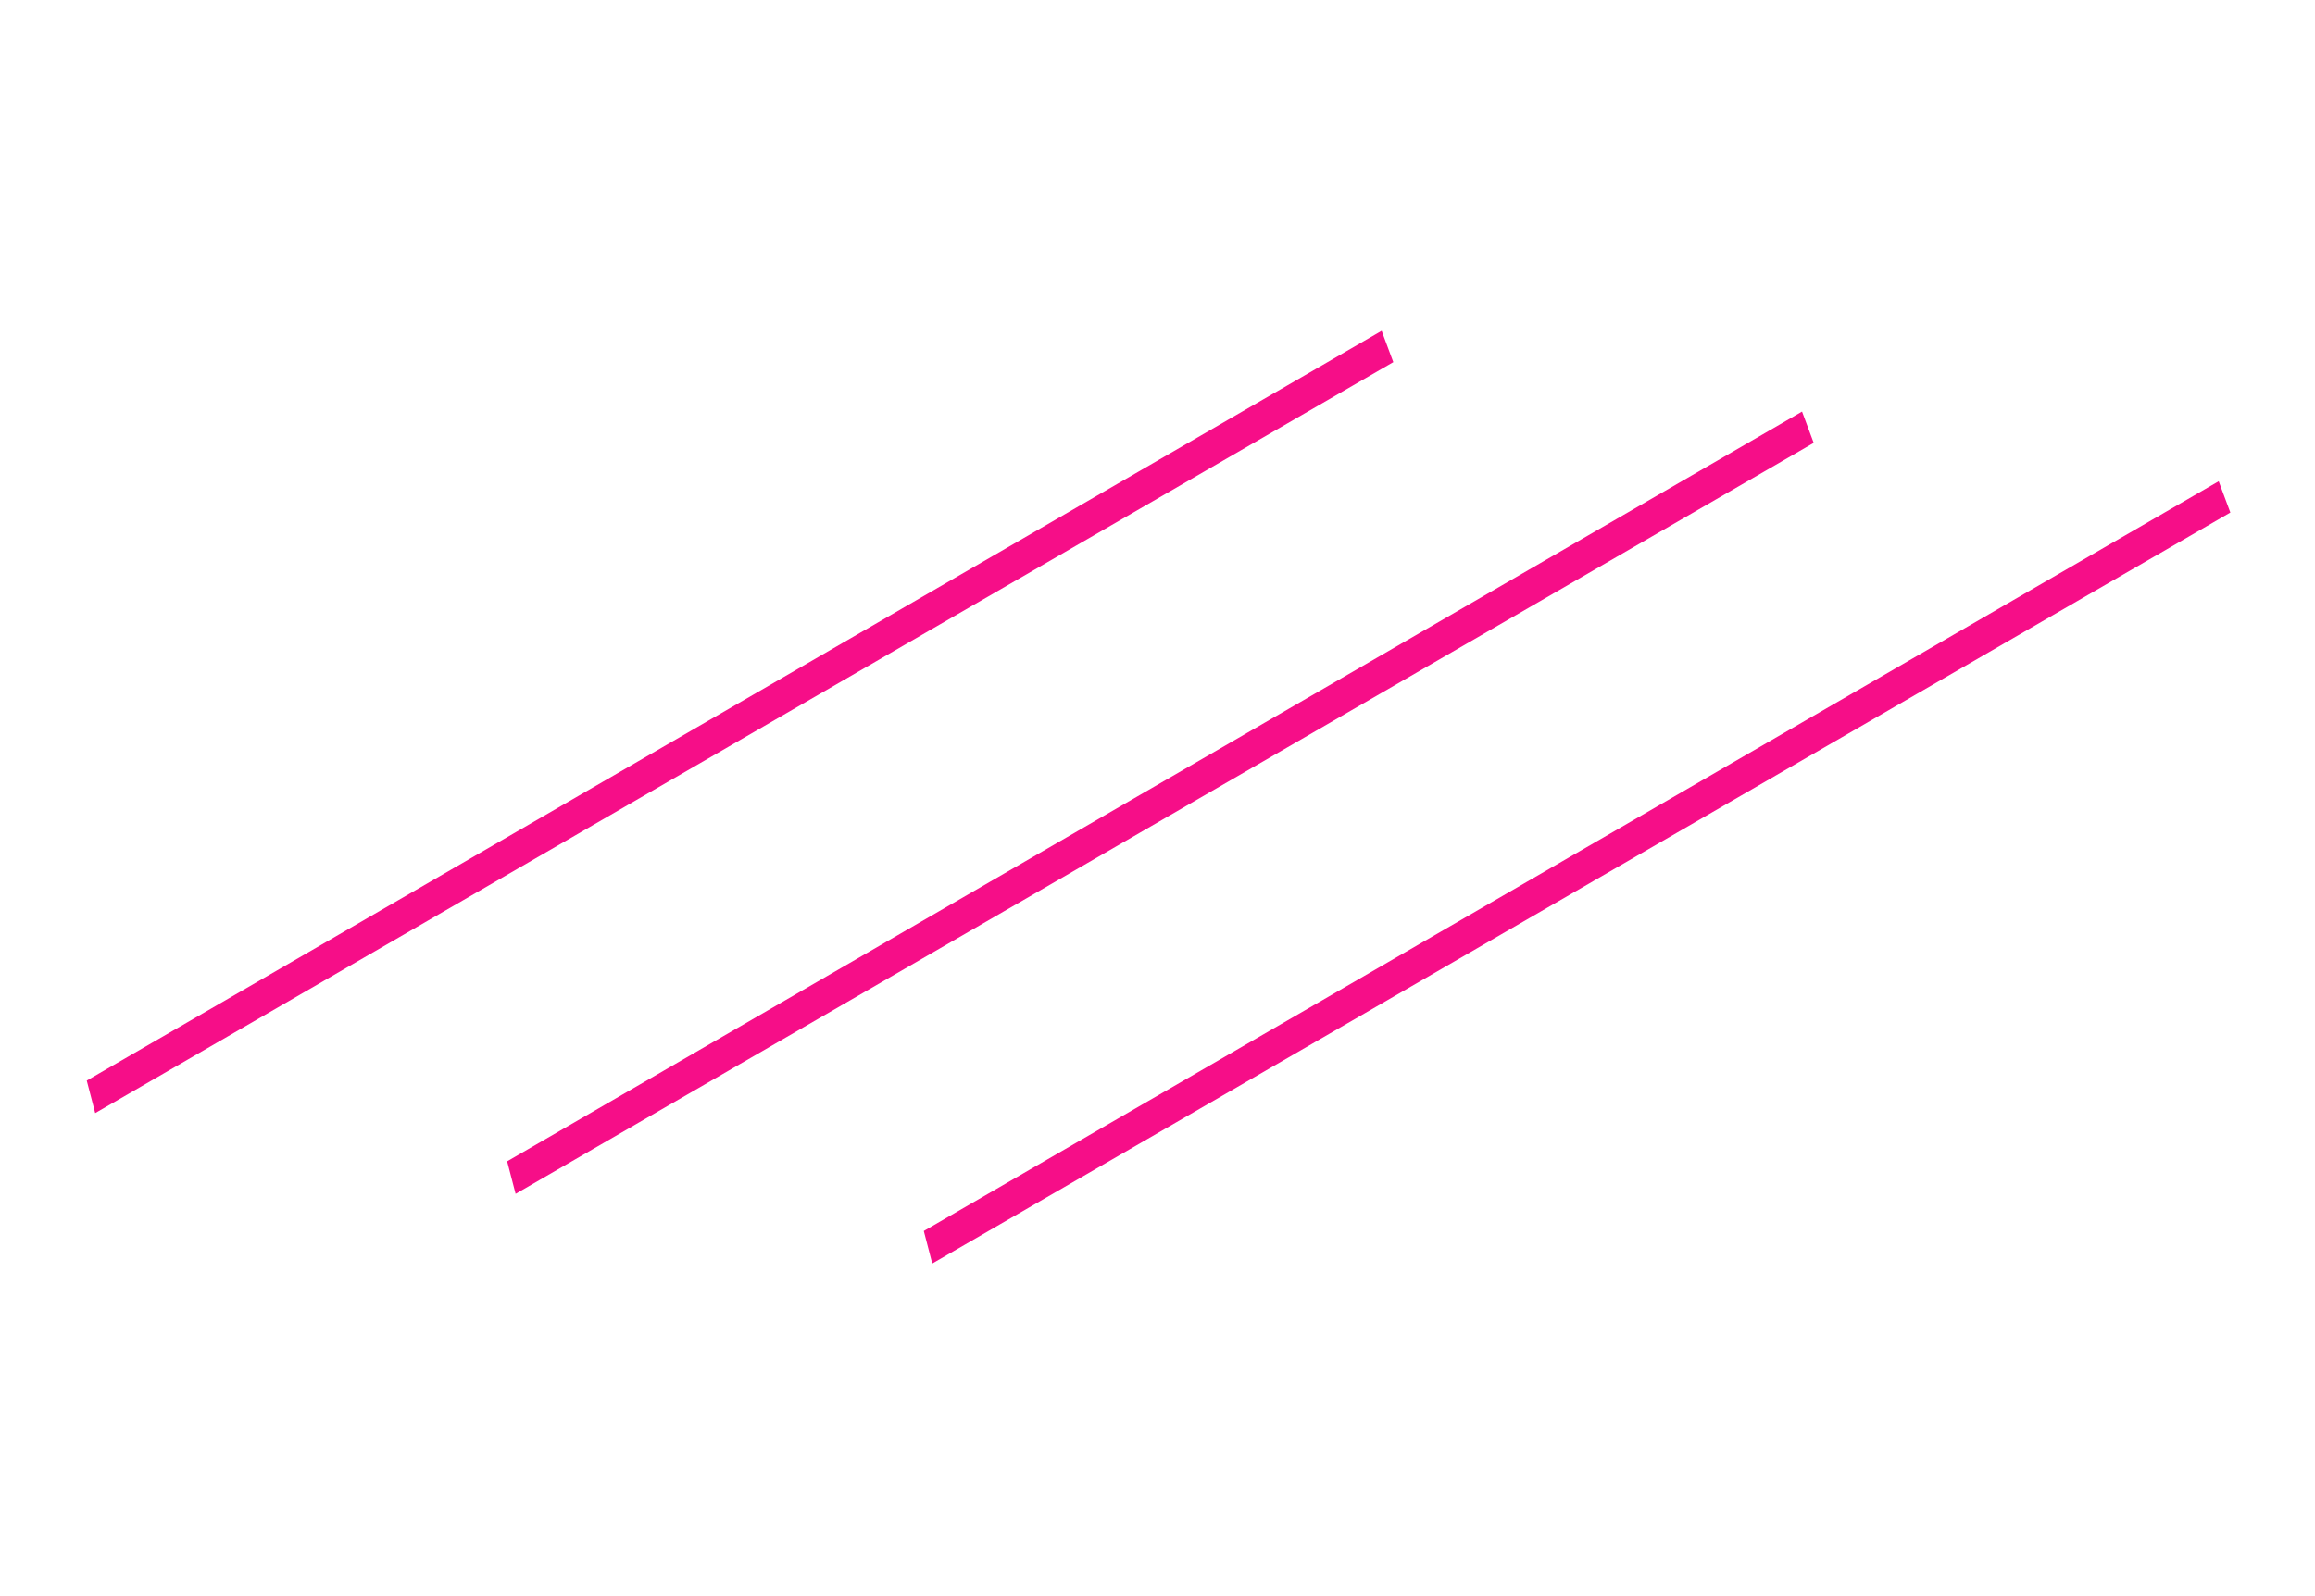 <svg width="361" height="249" viewBox="0 0 361 249" fill="none" xmlns="http://www.w3.org/2000/svg">
<path d="M215.452 51.603L217.271 56.486L14.848 173.622L13.529 168.549L215.452 51.603Z" fill="#F60E88"/>
<path d="M281.009 64.198L282.828 69.081L80.405 186.218L79.085 181.144L281.009 64.198Z" fill="#F60E88"/>
<path d="M345.981 75.064L347.8 79.946L145.377 197.083L144.058 192.009L345.981 75.064Z" fill="#F60E88"/>
</svg>
